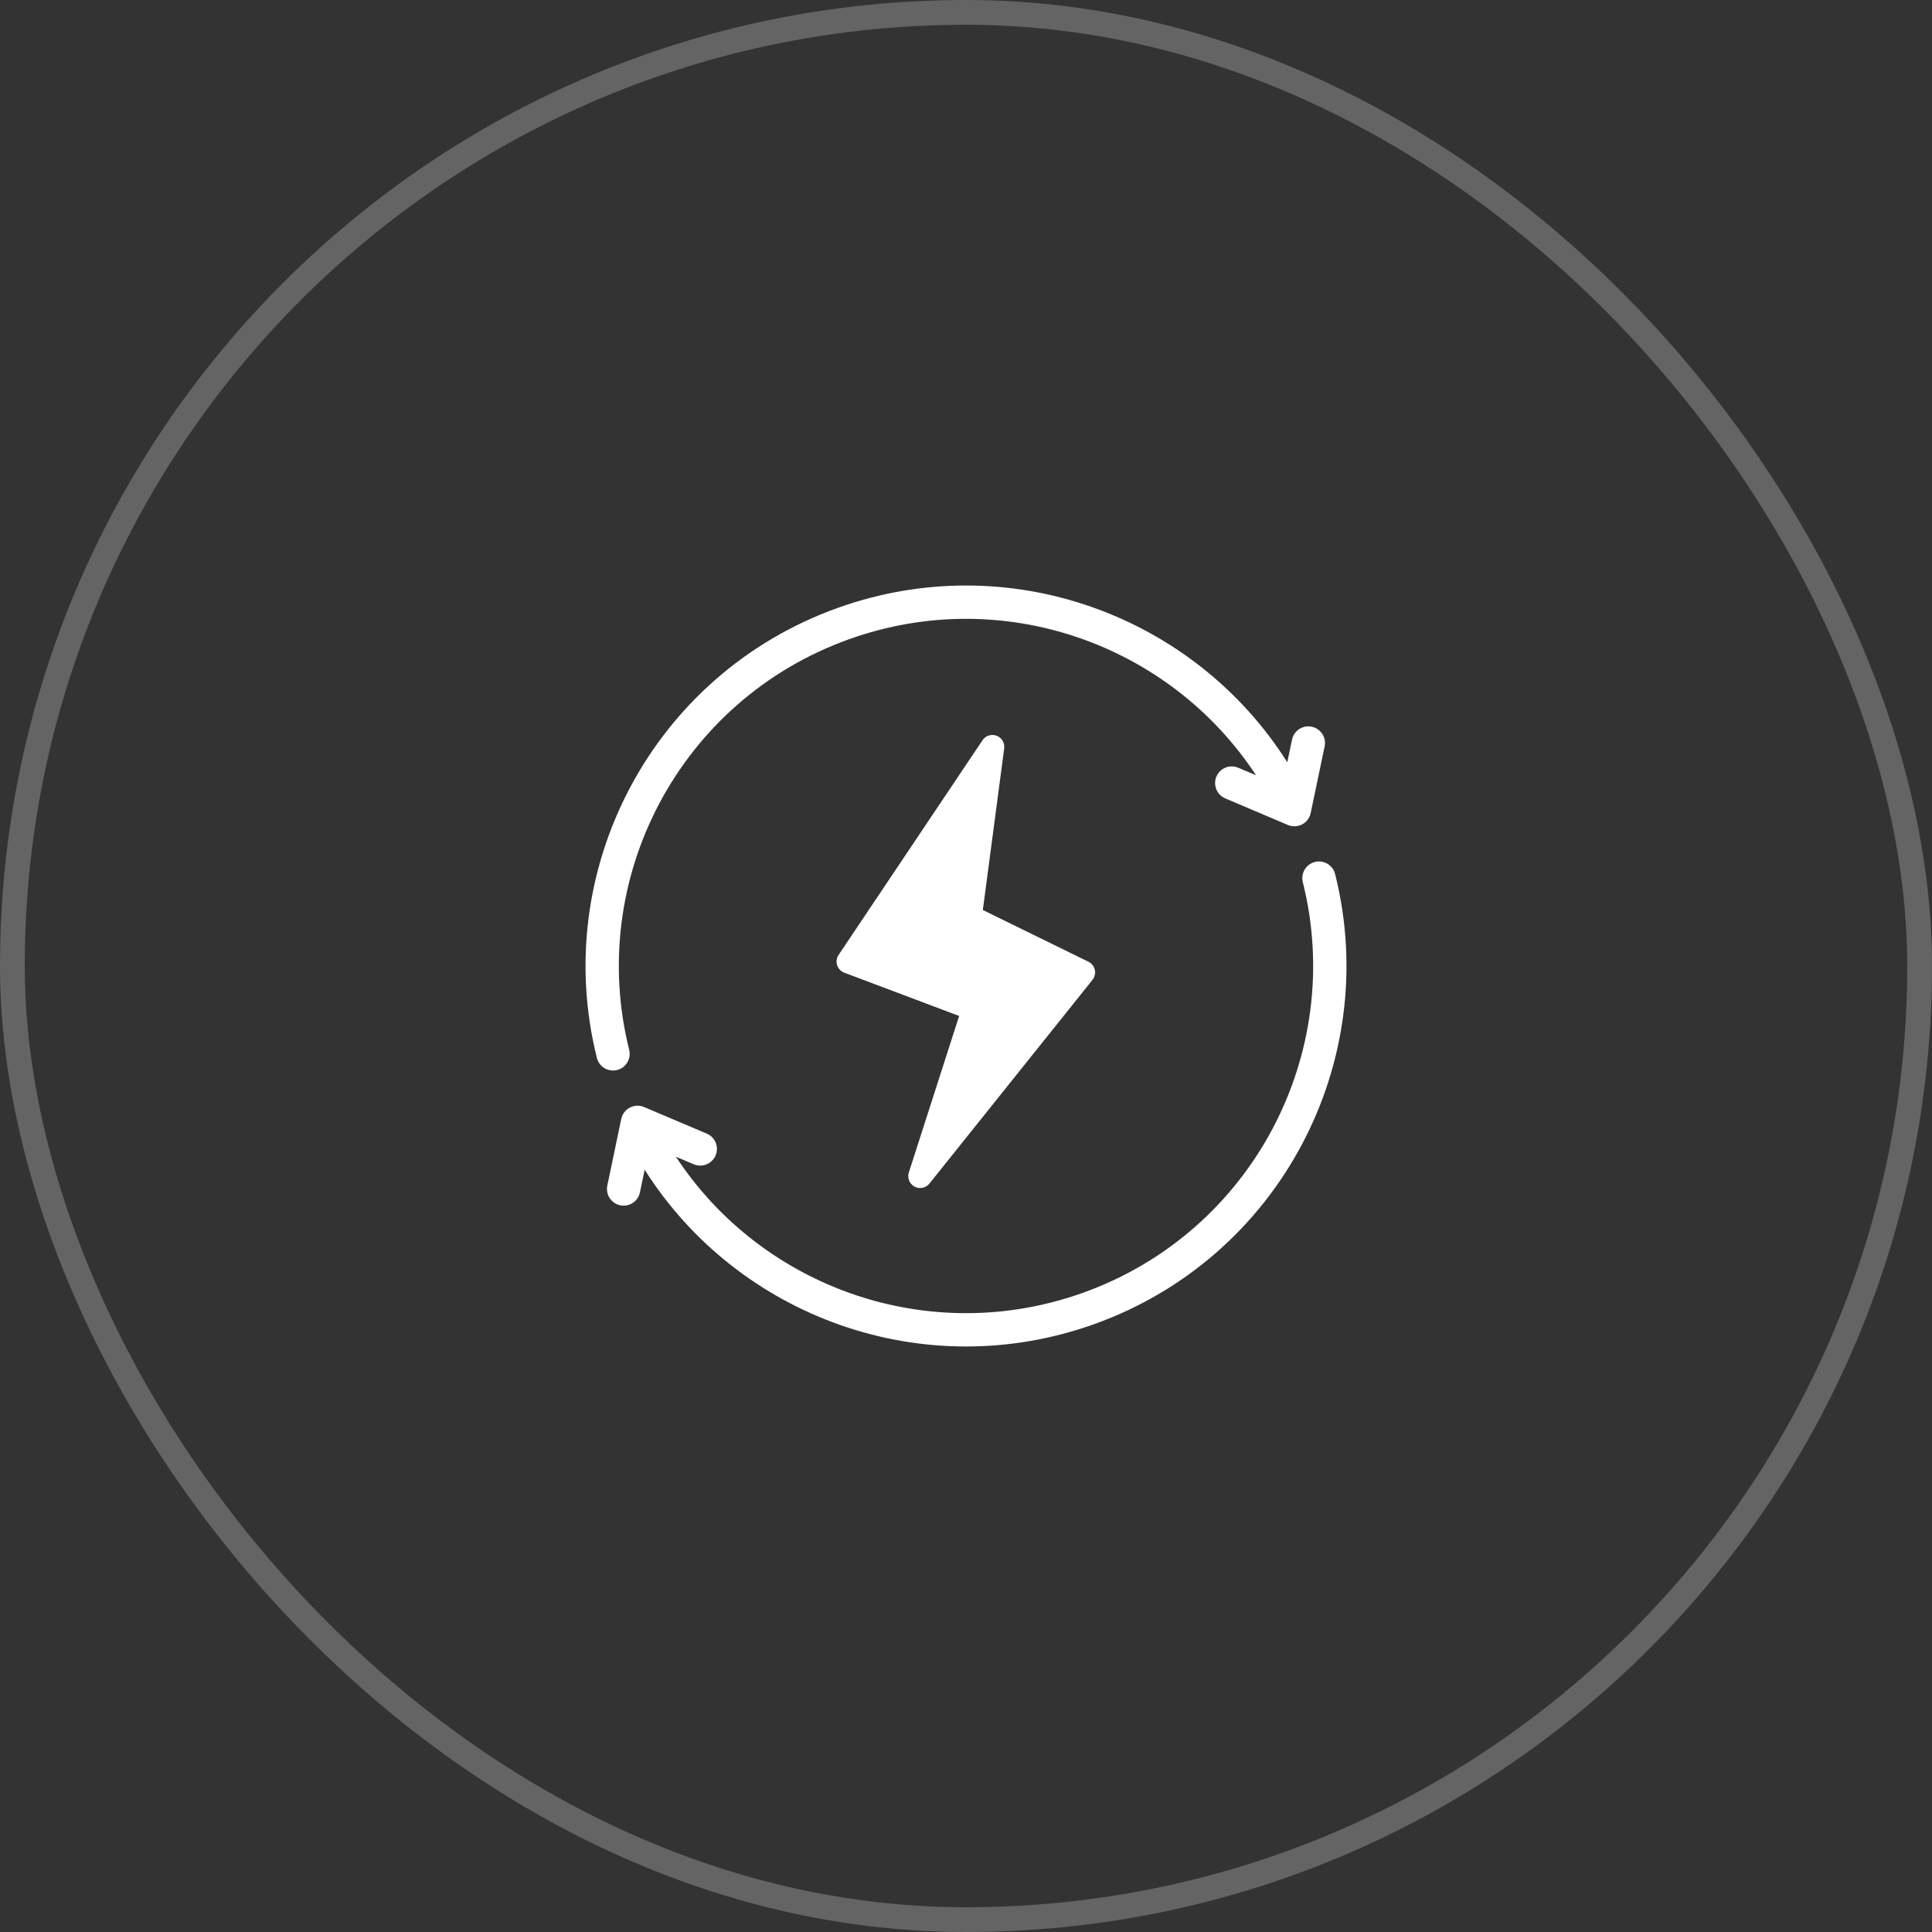 <svg width="78" height="78" viewBox="0 0 78 78" fill="none" xmlns="http://www.w3.org/2000/svg">
<rect x="0" y="0" width="78" height="78" fill="#333333" stroke="none"/>
<rect x="0.5" y="0.5" width="77" height="77" rx="38.5" stroke="white" stroke-opacity="0.24"/>
<path fill-rule="evenodd" clip-rule="evenodd" d="M40.542 30.216L39.68 36.739L43.943 38.828C44.008 38.859 44.064 38.905 44.109 38.962C44.153 39.018 44.185 39.084 44.2 39.154C44.216 39.224 44.216 39.297 44.2 39.367C44.183 39.437 44.152 39.503 44.107 39.559L37.524 47.784C37.454 47.871 37.355 47.932 37.245 47.954C37.135 47.977 37.021 47.96 36.922 47.907C36.823 47.853 36.746 47.767 36.704 47.663C36.662 47.559 36.657 47.443 36.692 47.337L38.723 41.017L34.085 39.27C34.017 39.244 33.956 39.204 33.907 39.151C33.857 39.099 33.819 39.035 33.797 38.967C33.775 38.898 33.769 38.825 33.779 38.753C33.789 38.681 33.815 38.613 33.856 38.553L39.667 29.885C39.727 29.795 39.816 29.728 39.919 29.695C40.023 29.662 40.134 29.665 40.235 29.703C40.337 29.742 40.422 29.813 40.478 29.906C40.533 29.999 40.556 30.108 40.542 30.216ZM50.709 31.299C47.238 26.012 40.487 23.581 34.272 25.81C27.432 28.261 23.674 35.483 25.402 42.384C25.446 42.557 25.418 42.74 25.327 42.893C25.235 43.046 25.086 43.157 24.913 43.2C24.74 43.243 24.557 43.216 24.404 43.124C24.251 43.033 24.141 42.884 24.098 42.711C22.204 35.147 26.321 27.23 33.818 24.544C40.713 22.071 48.211 24.832 51.971 30.775L52.163 29.86C52.199 29.685 52.304 29.532 52.453 29.435C52.602 29.337 52.784 29.303 52.959 29.339C53.133 29.376 53.286 29.48 53.384 29.629C53.481 29.779 53.516 29.96 53.479 30.135L52.916 32.825C52.896 32.922 52.855 33.014 52.794 33.093C52.735 33.172 52.658 33.237 52.57 33.283C52.482 33.329 52.385 33.355 52.285 33.359C52.186 33.363 52.087 33.345 51.995 33.306L49.466 32.233C49.302 32.163 49.172 32.031 49.106 31.866C49.039 31.7 49.04 31.515 49.11 31.351C49.18 31.187 49.312 31.057 49.477 30.99C49.642 30.924 49.828 30.925 49.992 30.995L50.709 31.299ZM26.027 47.225L25.835 48.141C25.799 48.315 25.695 48.468 25.545 48.566C25.396 48.663 25.214 48.698 25.04 48.661C24.865 48.625 24.712 48.52 24.614 48.371C24.517 48.222 24.483 48.04 24.519 47.865L25.081 45.175C25.102 45.078 25.143 44.986 25.203 44.907C25.263 44.828 25.34 44.763 25.428 44.717C25.516 44.671 25.613 44.645 25.713 44.641C25.812 44.637 25.911 44.655 26.002 44.694L28.534 45.767C28.698 45.836 28.828 45.968 28.895 46.133C28.962 46.299 28.96 46.484 28.891 46.648C28.821 46.812 28.689 46.942 28.524 47.009C28.358 47.076 28.173 47.075 28.009 47.005L27.288 46.7C30.758 51.987 37.511 54.418 43.728 52.191C50.567 49.738 54.325 42.518 52.598 35.615C52.555 35.442 52.582 35.259 52.674 35.106C52.766 34.953 52.914 34.843 53.087 34.799C53.26 34.756 53.443 34.783 53.596 34.875C53.749 34.967 53.859 35.116 53.903 35.289C55.796 42.854 51.678 50.769 44.182 53.457C37.286 55.928 29.787 53.167 26.027 47.225Z" fill="white"/>
</svg>

